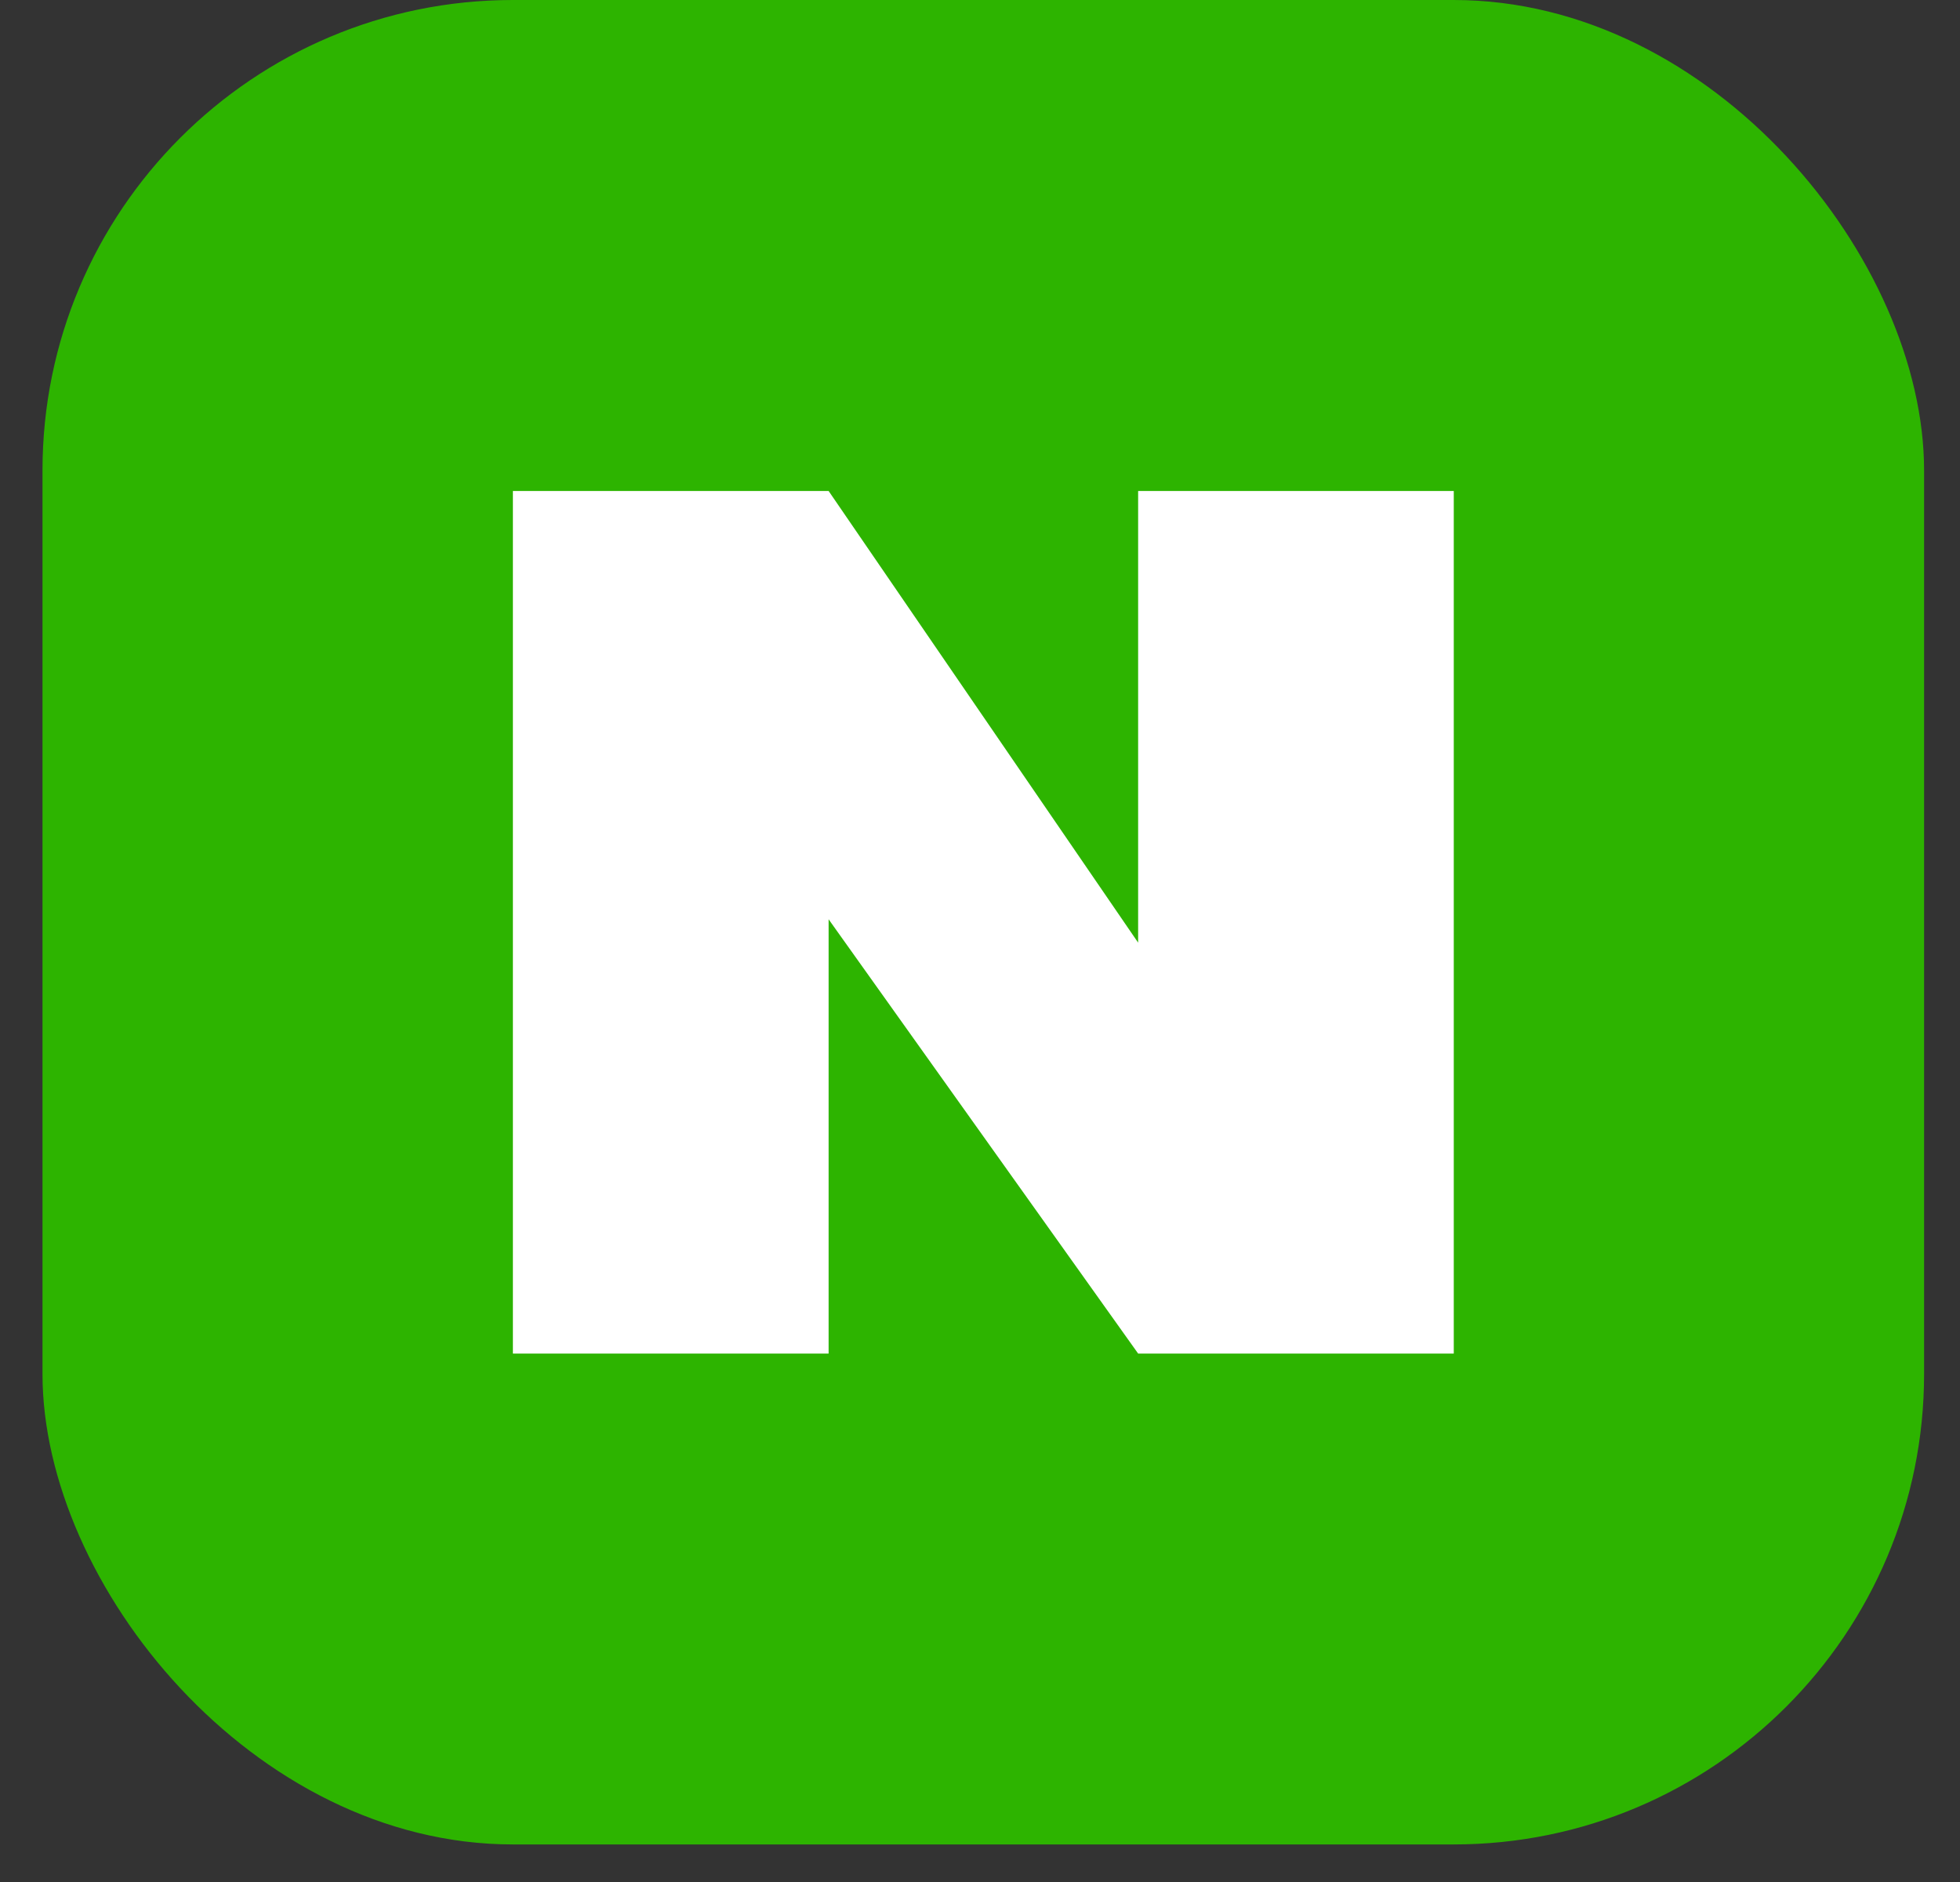 <svg width="25" height="24" viewBox="0 0 25 24" fill="none" xmlns="http://www.w3.org/2000/svg">
<rect x="0" y="0" width="25" height="24" fill="#333333" stroke="none"/>
<rect x="0.542" width="24" height="23.521" rx="6" fill="#2DB400"/>
<g clipPath="url(#clip0_4082_15380)">
<path d="M18.543 6.261V17.261H14.517L10.569 11.723V17.261H6.542V6.261H10.569L14.517 12.021V6.261H18.543Z" fill="white"/>
</g>
<defs>
<clipPath id="clip0_4082_15380">
<rect width="12" height="11" fill="white" transform="translate(6.542 6.261)"/>
</clipPath>
</defs>
</svg>
